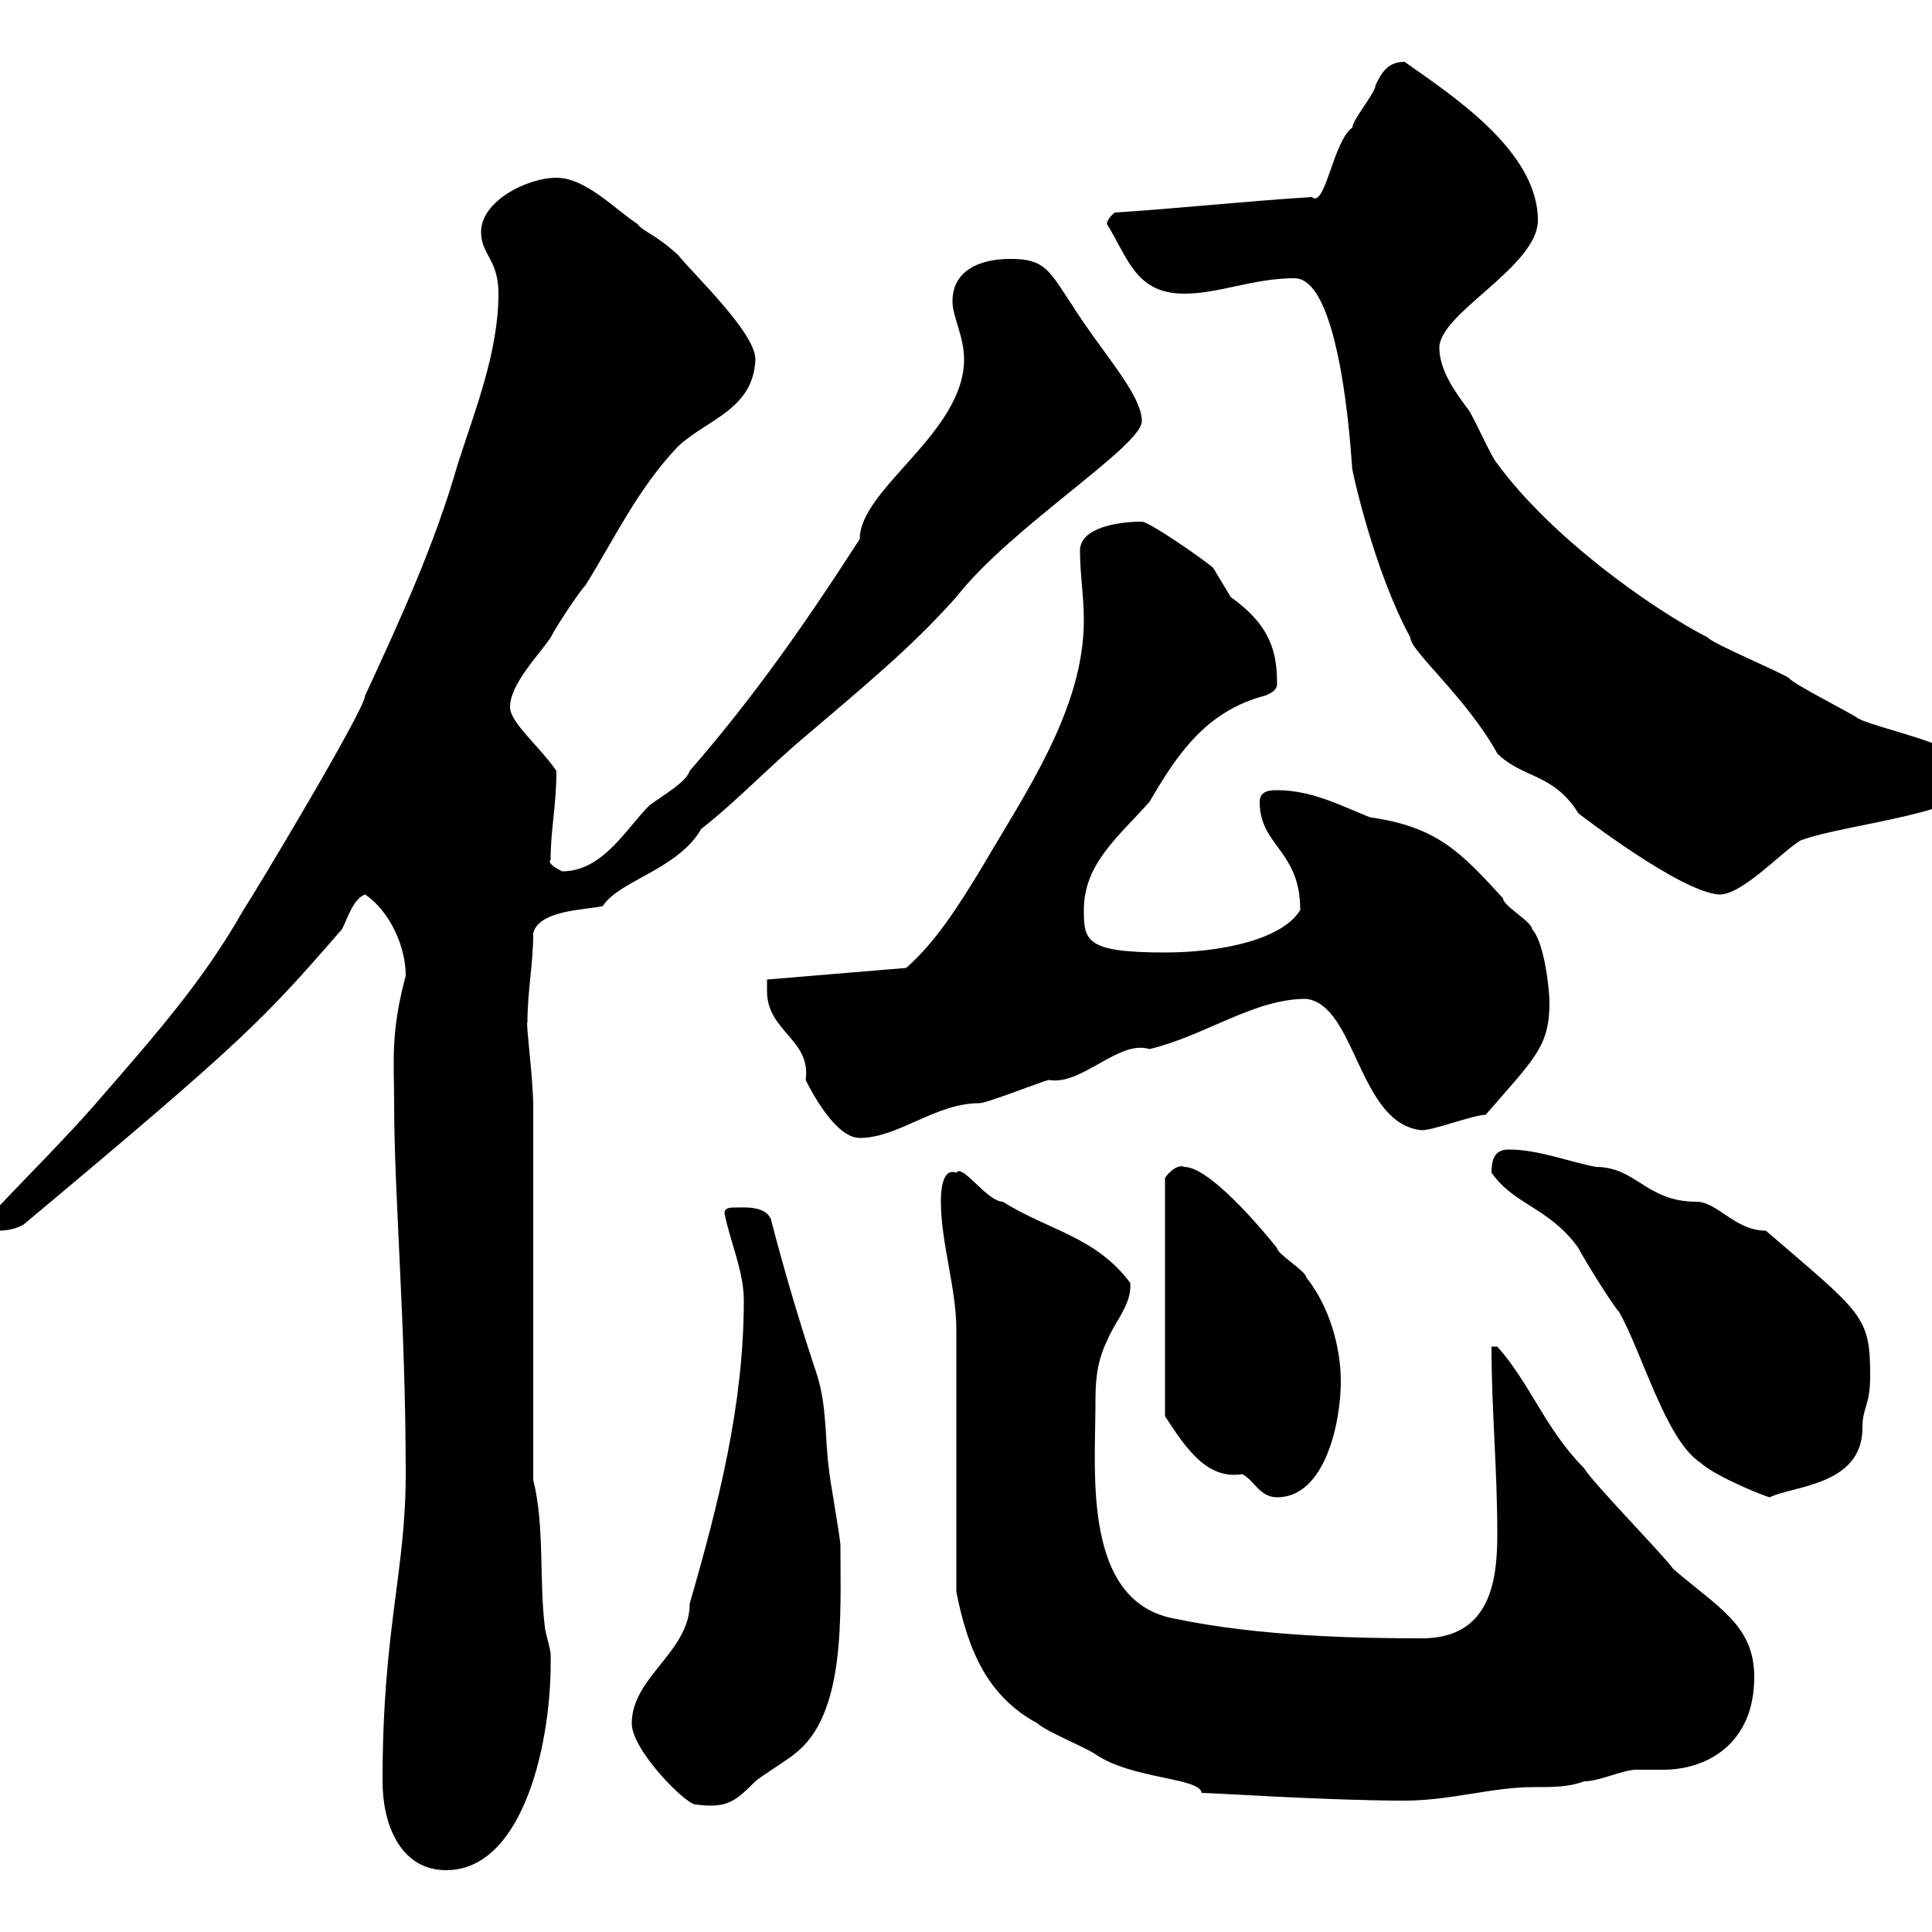 <svg xmlns="http://www.w3.org/2000/svg" xmlns:xlink="http://www.w3.org/1999/xlink" width="300" height="300"><path d="M59.40 276.60C59.40 283.20 62.10 290.40 69.30 290.40C81.30 290.40 85.80 270.30 85.50 256.80C85.50 256.20 84.60 253.20 84.60 252.60C83.70 245.40 84.60 237 82.80 229.80L82.80 171.90C82.80 167.40 81.60 158.70 81.90 158.70C81.90 153.90 82.80 149.70 82.80 144.90C83.70 141.30 90.90 141.30 93.60 140.70C96 136.80 105.30 135 108.90 128.70C114.30 124.50 119.70 118.80 125.10 114.30C133.50 107.10 141.30 100.80 148.50 92.70C156.90 81.90 177.30 69.30 177.30 65.40C177.30 61.20 171 54.60 166.50 47.40C162.90 42 162.30 40.20 156.90 40.20C152.10 40.20 147.90 42 147.90 46.80C147.90 49.20 149.70 52.20 149.70 55.80C149.70 67.20 133.50 75.90 133.50 83.70C124.80 97.20 117 108.30 107.10 119.70C106.50 121.50 103.20 123.30 100.80 125.10C97.20 128.70 93.60 135.30 87.30 135.30C86.70 135 84.90 134.10 85.50 133.50C85.50 128.70 86.40 125.10 86.40 119.70C83.70 115.80 79.20 112.20 79.20 109.80C79.20 106.20 83.70 101.70 85.50 99C86.40 97.20 90 91.80 90.90 90.90C95.40 83.70 99 75.90 105.30 69.30C109.80 65.10 117 63.60 117.30 55.80C117.30 51.60 107.40 42.30 105.30 39.60C101.70 36.30 99.90 36 99 34.80C95.40 32.40 90.90 27.60 86.40 27.60C81.90 27.60 74.70 31.20 74.70 36C74.70 39.60 77.40 40.20 77.40 45.60C77.40 54.60 73.80 63.60 71.10 72C67.50 84.60 62.10 96.30 56.70 108C56.70 110.10 39.60 138.60 37.80 141.30C31.50 152.40 24.30 160.50 14.40 171.90C9.90 177 4.20 182.70-1.20 188.40L-1.20 191.10C0.60 191.10 1.80 191.10 3.60 190.20C38.40 161.10 40.80 158.40 53.10 144.30C54 142.50 54.90 139.50 56.70 138.90C60.30 141.30 63 146.70 63 151.50C60.60 160.50 61.20 164.70 61.20 171.30C61.20 185.70 63 205.50 63 228.90C63 244.20 59.40 252.90 59.40 276.60ZM98.10 267.60C98.10 271.80 106.50 280.20 108 280.20C112.80 280.80 114 279.90 117.30 276.60C117.90 276 122.70 273 123.30 272.40C131.40 266.40 130.50 250.80 130.50 240C130.50 238.80 128.70 228.90 128.70 228C128.10 223.50 128.40 218.40 126.90 213.60C124.20 205.50 121.80 197.40 119.70 189.30C118.80 187.20 115.50 187.50 114.30 187.50C113.40 187.50 112.50 187.50 112.50 188.40C113.40 192.90 115.50 197.40 115.50 201.90C115.50 218.10 111.60 233.40 107.10 249C107.10 256.50 98.10 260.40 98.10 267.60ZM148.50 247.20C150.30 256.20 153.30 263.40 161.10 267.60C162.30 268.80 168.30 271.20 170.10 272.40C175.80 276.30 186.30 276 186.60 278.40C188.40 278.40 206.10 279.60 218.10 279.60C225.30 279.60 231.60 277.50 238.20 277.50C241.20 277.50 243.60 277.50 246 276.60C248.40 276.60 252 274.80 254.10 274.80C255 274.80 256.80 274.80 258.30 274.80C264.90 274.80 272.40 270.90 272.40 260.40C272.40 252.30 266.70 249.60 259.80 243.60C258.60 241.80 246.90 229.80 246 228C240 222 237.60 214.80 232.50 209.10L231.60 209.10C231.60 219 232.50 228 232.50 238.20C232.50 245.10 231.60 254.40 220.80 254.40C210.90 254.40 195.60 254.10 182.70 251.40C168 249 170.10 228.60 170.10 218.10C170.10 215.40 170.10 211.80 171.90 208.20C173.10 205.20 175.80 202.50 175.50 199.20C170.10 192 162.90 191.10 155.70 186.60C153.30 186.60 149.40 180.60 148.50 182.10C146.10 181.20 146.10 185.70 146.10 186.60C146.10 192.90 148.50 200.10 148.50 206.40C148.50 212.70 148.50 240.60 148.50 247.20ZM183.90 181.20C182.70 180.60 180.90 182.70 180.90 183L180.90 219.90C184.20 225 187.50 229.80 192.90 228.90C194.70 229.80 195.60 232.50 198.30 232.50C205.80 232.50 208.20 220.80 208.20 214.50C208.20 209.10 206.40 202.80 202.80 198.30C202.80 197.40 198.30 194.70 198.30 193.80C198.30 193.80 188.40 181.20 183.90 181.20ZM231.60 182.10C235.20 187.20 240.60 187.50 245.10 193.80C246 195.60 250.50 202.80 251.40 203.70C255 210 258.60 223.50 264 227.10C266.70 229.50 274.50 232.50 274.80 232.50C278.40 230.70 289.20 230.70 289.20 221.70C289.20 218.40 290.40 218.40 290.40 213.60C290.40 204.30 289.20 204 274.20 191.10C269.40 191.10 266.70 186.60 263.40 186.60C255.60 186.60 254.10 181.20 247.80 181.20C243.30 180.30 238.80 178.50 234.30 178.50C232.50 178.50 231.60 179.40 231.60 182.10ZM-7.20 193.80L-6.60 194.70C-6 193.80-5.40 194.70-5.40 192.90ZM119.10 153.90C119.10 160.20 126 161.40 125.10 167.70C126.30 170.10 129.90 176.70 133.50 176.70C139.50 176.70 145.20 171.30 152.10 171.30C153.30 171.30 162.30 167.70 162.90 167.70C168 168.60 173.70 161.40 178.50 162.90C187.20 160.80 194.70 155.10 202.80 155.10C210.60 156 210.90 174.60 220.80 175.50C222.60 175.50 228.90 173.10 230.70 173.10C238.20 164.40 240.60 162.60 240.60 155.70C240.60 153.30 239.70 146.10 237.90 144.30C237.90 143.10 233.40 140.70 233.40 139.50C226.80 132.30 223.20 128.40 212.70 126.90C208.20 125.10 203.70 122.70 198.30 122.70C197.40 122.70 195.60 122.70 195.60 124.50C195.60 131.40 201.90 132 201.90 141.30C199.20 145.80 189.90 147.90 180.90 147.90C168.60 147.90 168.30 146.10 168.30 141.30C168.30 134.10 173.70 129.90 178.50 124.50C182.70 117.30 187.20 110.40 196.50 108C198 107.40 198.30 106.80 198.30 106.20C198.30 101.40 197.40 97.20 191.10 92.70C191.10 92.70 188.40 88.20 188.40 88.20C187.50 87.30 178.50 81 177.30 81C173.70 81 167.70 81.90 167.70 85.50C167.70 89.10 168.30 92.70 168.30 96.30C168.30 110.10 159.30 123 152.10 135.30C148.80 140.70 145.20 146.40 140.70 150.30L119.10 152.10C119.10 152.10 119.10 153.90 119.10 153.90ZM201 43.20C208.80 43.20 210 75 210 72.90C210 73.20 213.30 88.50 219 99C219 101.10 227.70 108.30 232.50 117C236.40 120.90 241.20 120 245.10 126.30C245.10 126.30 261 138.60 267 138.90C270.60 138.90 276.60 132.30 279.60 130.50C286.80 127.80 307.20 126.30 307.20 120.60C307.20 116.10 292.20 113.40 288.60 111.60C287.40 110.70 278.40 106.20 277.80 105.30C276.60 104.40 265.80 99.90 265.20 99C255.90 94.20 240.60 83.10 232.50 72C231.60 71.10 228.90 64.80 228 63.60C226.20 61.20 223.50 57.60 223.50 54C223.50 48.60 238.80 41.40 238.80 34.20C238.80 23.40 225.30 14.70 218.10 9.60C215.40 9.60 214.50 11.40 213.60 13.20C213.60 14.40 210 18.60 210 19.80C207 21.90 205.80 32.40 203.70 30.60C193.80 31.20 182.70 32.40 173.10 33C171.60 34.20 171.90 35.10 171.90 34.80C175.20 40.20 176.40 45.60 183.90 45.60C189.30 45.60 194.70 43.20 201 43.20Z"/></svg>